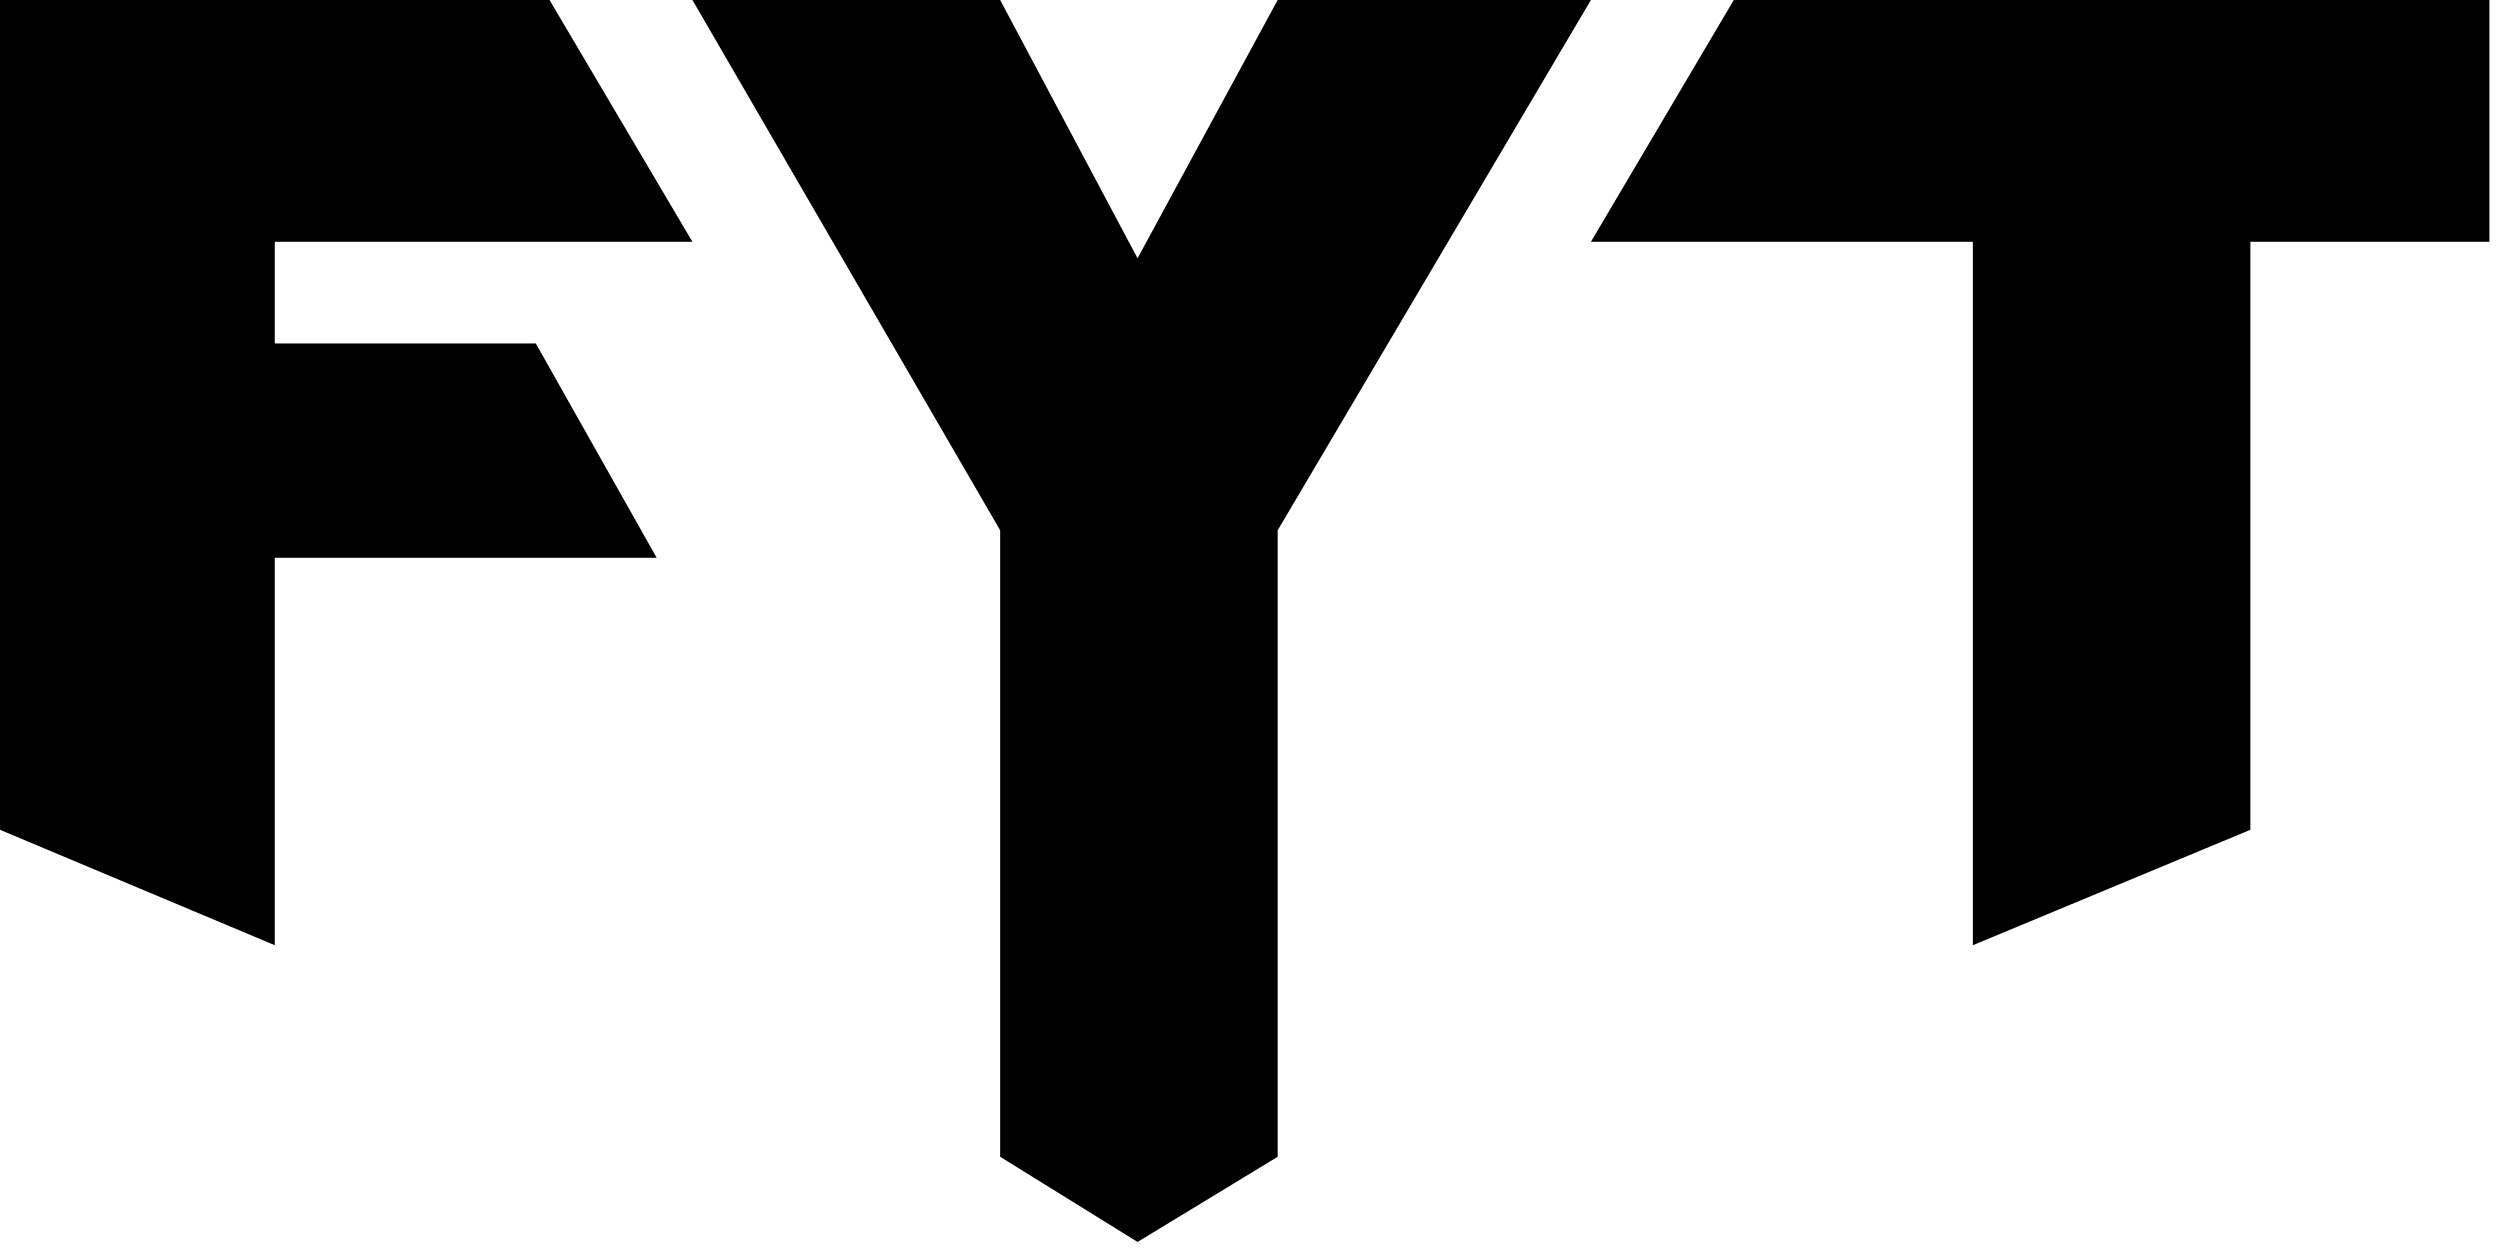 <svg width="228" height="114" viewBox="0 0 228 114" fill="none" xmlns="http://www.w3.org/2000/svg">
<path d="M0 0V75.678L25.059 86.203V50.87H59.891L48.865 31.324H25.059V22.052H63.149L50.118 0H0Z" fill="black"/>
<path d="M91.215 48.364L63.148 0H91.215L103.744 23.555L116.524 0H145.091L116.524 48.364V105.498L103.744 113.267L91.215 105.498V48.364Z" fill="black"/>
<path d="M227.035 0H158.122L145.092 22.052H179.924V86.203L205.233 75.678V22.052H227.035V0Z" fill="black"/>
</svg>
